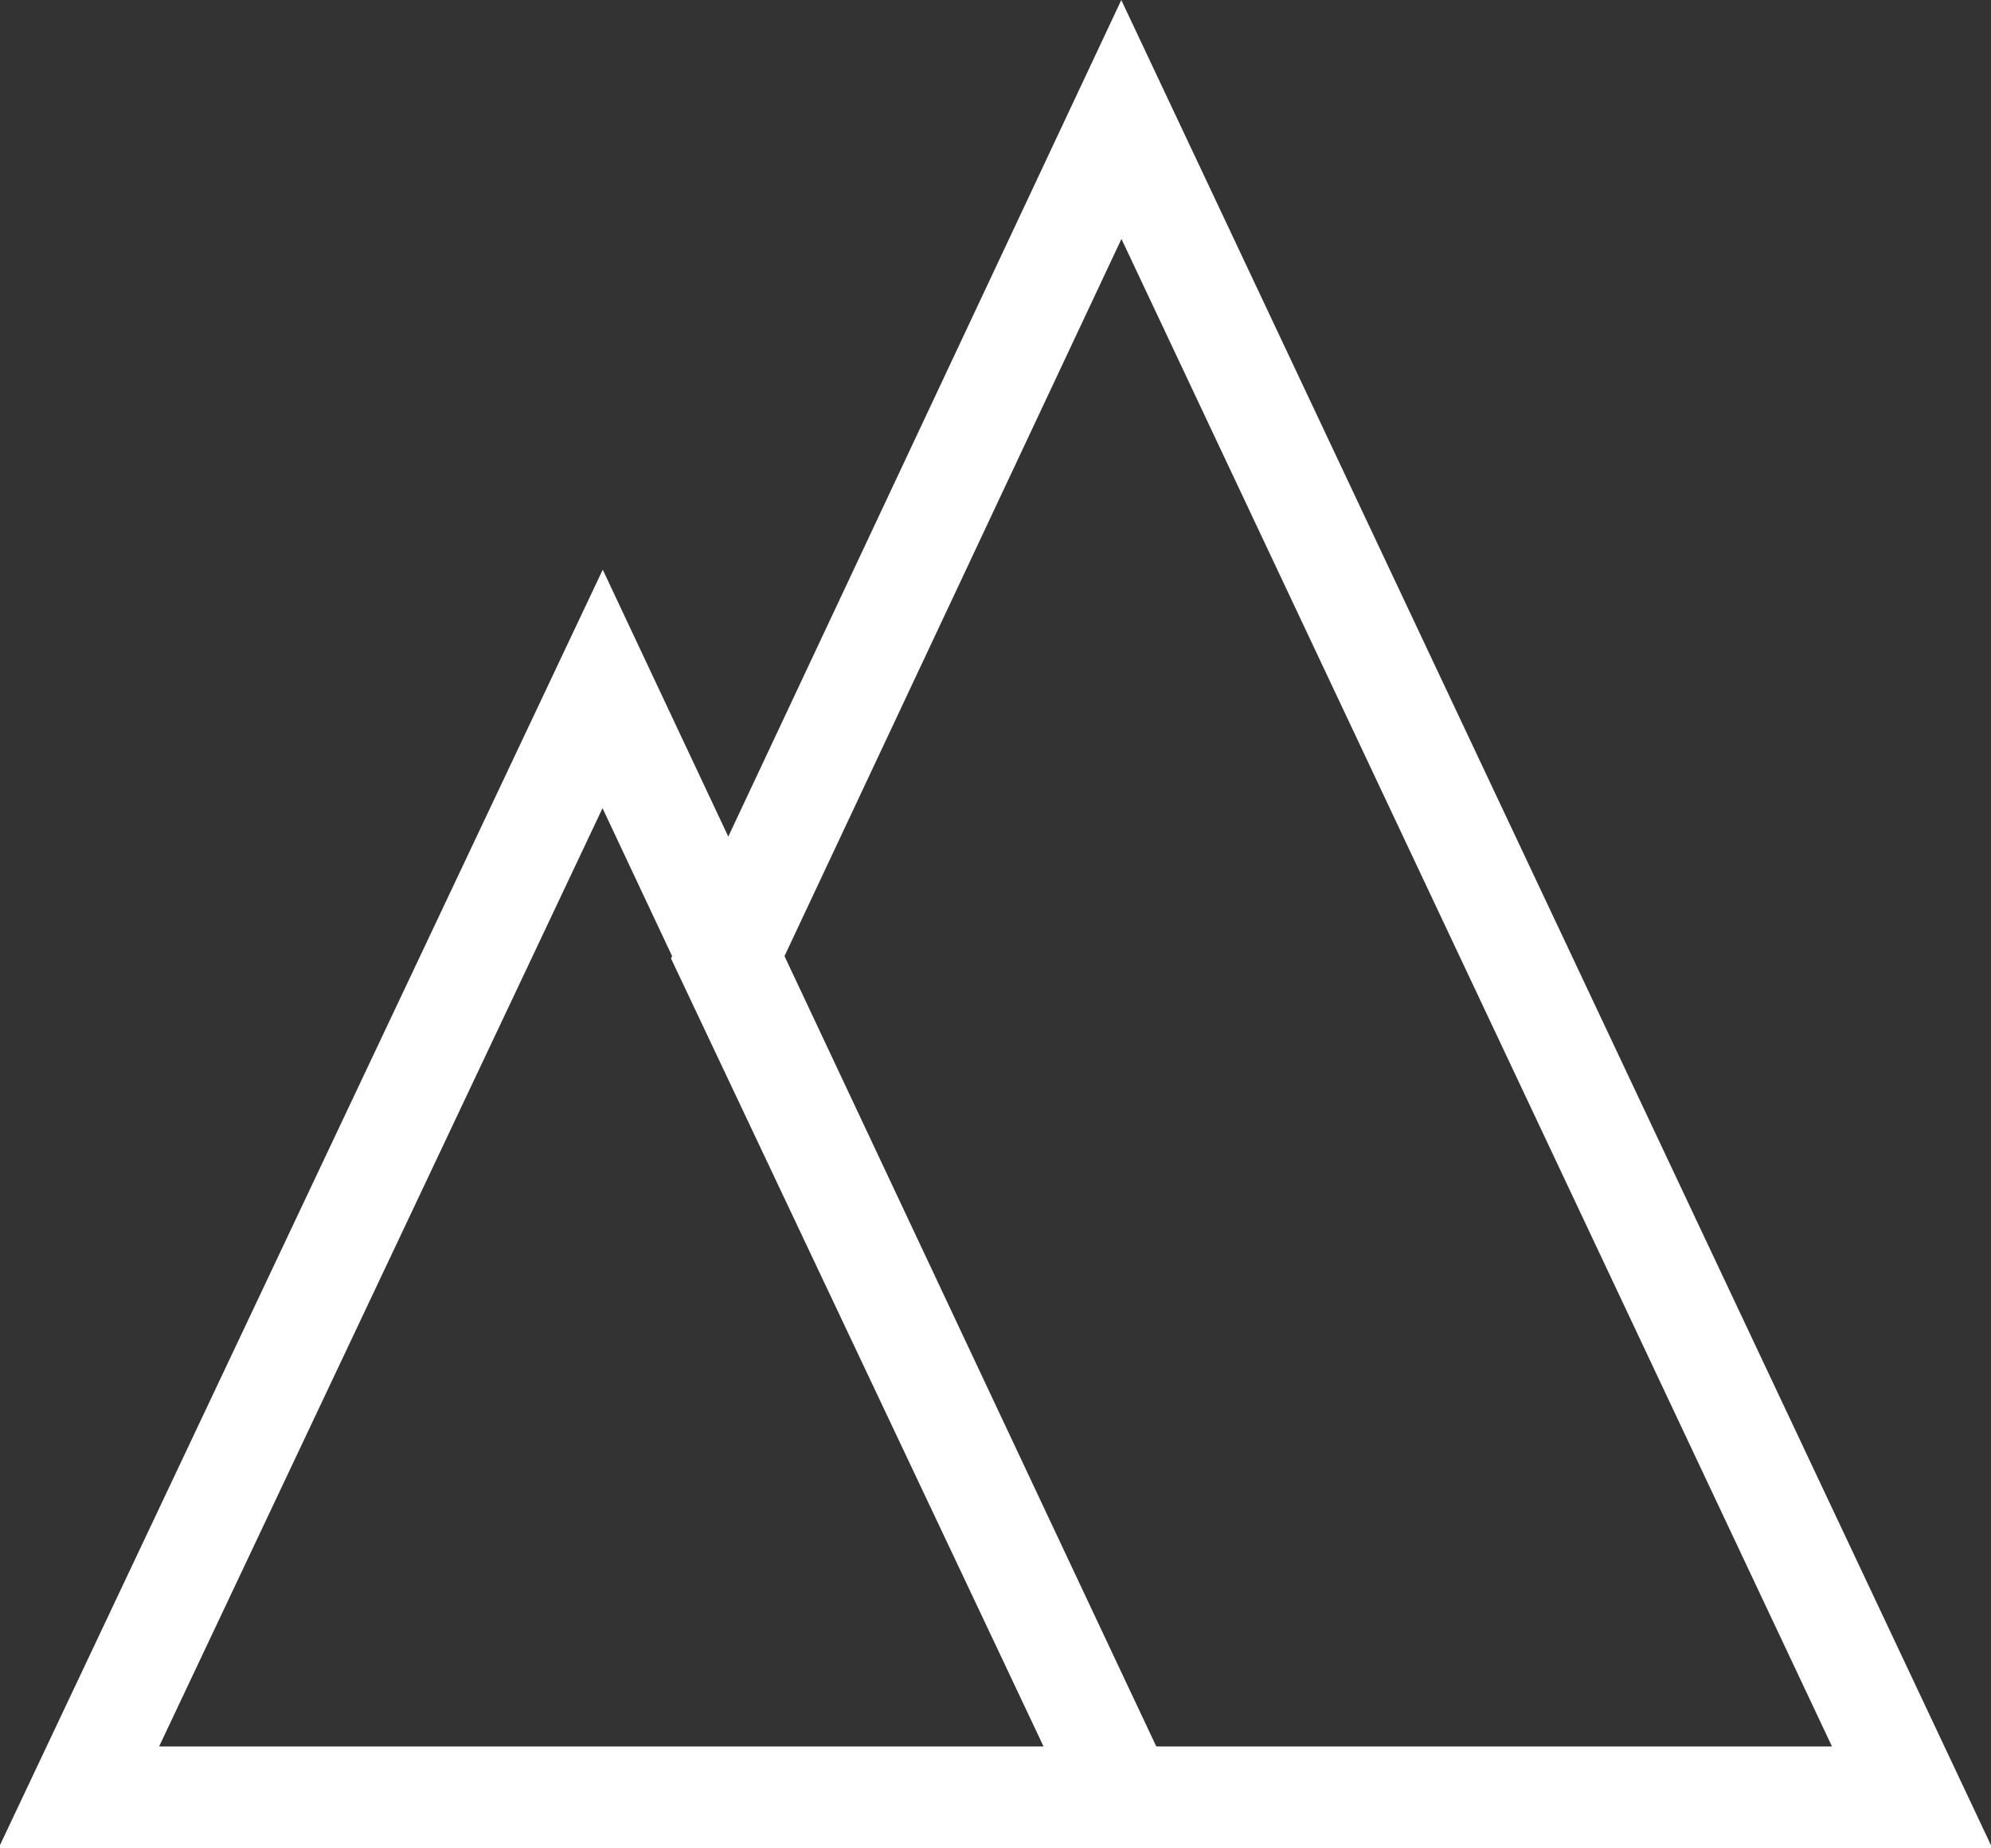 <?xml version="1.0" encoding="utf-8"?>
<!-- Generator: Adobe Illustrator 26.5.1, SVG Export Plug-In . SVG Version: 6.00 Build 0)  -->
<svg version="1.1" id="Layer_1" xmlns="http://www.w3.org/2000/svg" xmlns:xlink="http://www.w3.org/1999/xlink" x="0px" y="0px"
	 viewBox="0 0 78.3 72.7" style="enable-background:new 0 0 78.3 72.7;" xml:space="preserve">
<rect x="0" y="0" width="78.3" height="72.7" fill="#333333" stroke="none"/>
<style type="text/css">
	
		.st0{clip-path:url(#SVGID_00000077315081401618802620000017954490888927584922_);fill:none;stroke:#FFFFFF;stroke-width:4;stroke-linecap:round;stroke-miterlimit:10;}
</style>
<g>
	<defs>
		<rect id="SVGID_1_" y="0" width="78.3" height="72.7"/>
	</defs>
	<clipPath id="SVGID_00000151506991272055796510000006086390575377286325_">
		<use xlink:href="#SVGID_1_"  style="overflow:visible;"/>
	</clipPath>
	
		<polygon style="clip-path:url(#SVGID_00000151506991272055796510000006086390575377286325_);fill:none;stroke:#FFFFFF;stroke-width:4;stroke-linecap:round;stroke-miterlimit:10;" points="
		44.1,4.7 28.6,37.7 44.2,70.7 75.2,70.7 	"/>
	
		<polygon style="clip-path:url(#SVGID_00000151506991272055796510000006086390575377286325_);fill:none;stroke:#FFFFFF;stroke-width:4;stroke-linecap:round;stroke-miterlimit:10;" points="
		23.7,27.1 3.1,70.7 44.2,70.7 	"/>
</g>
</svg>
